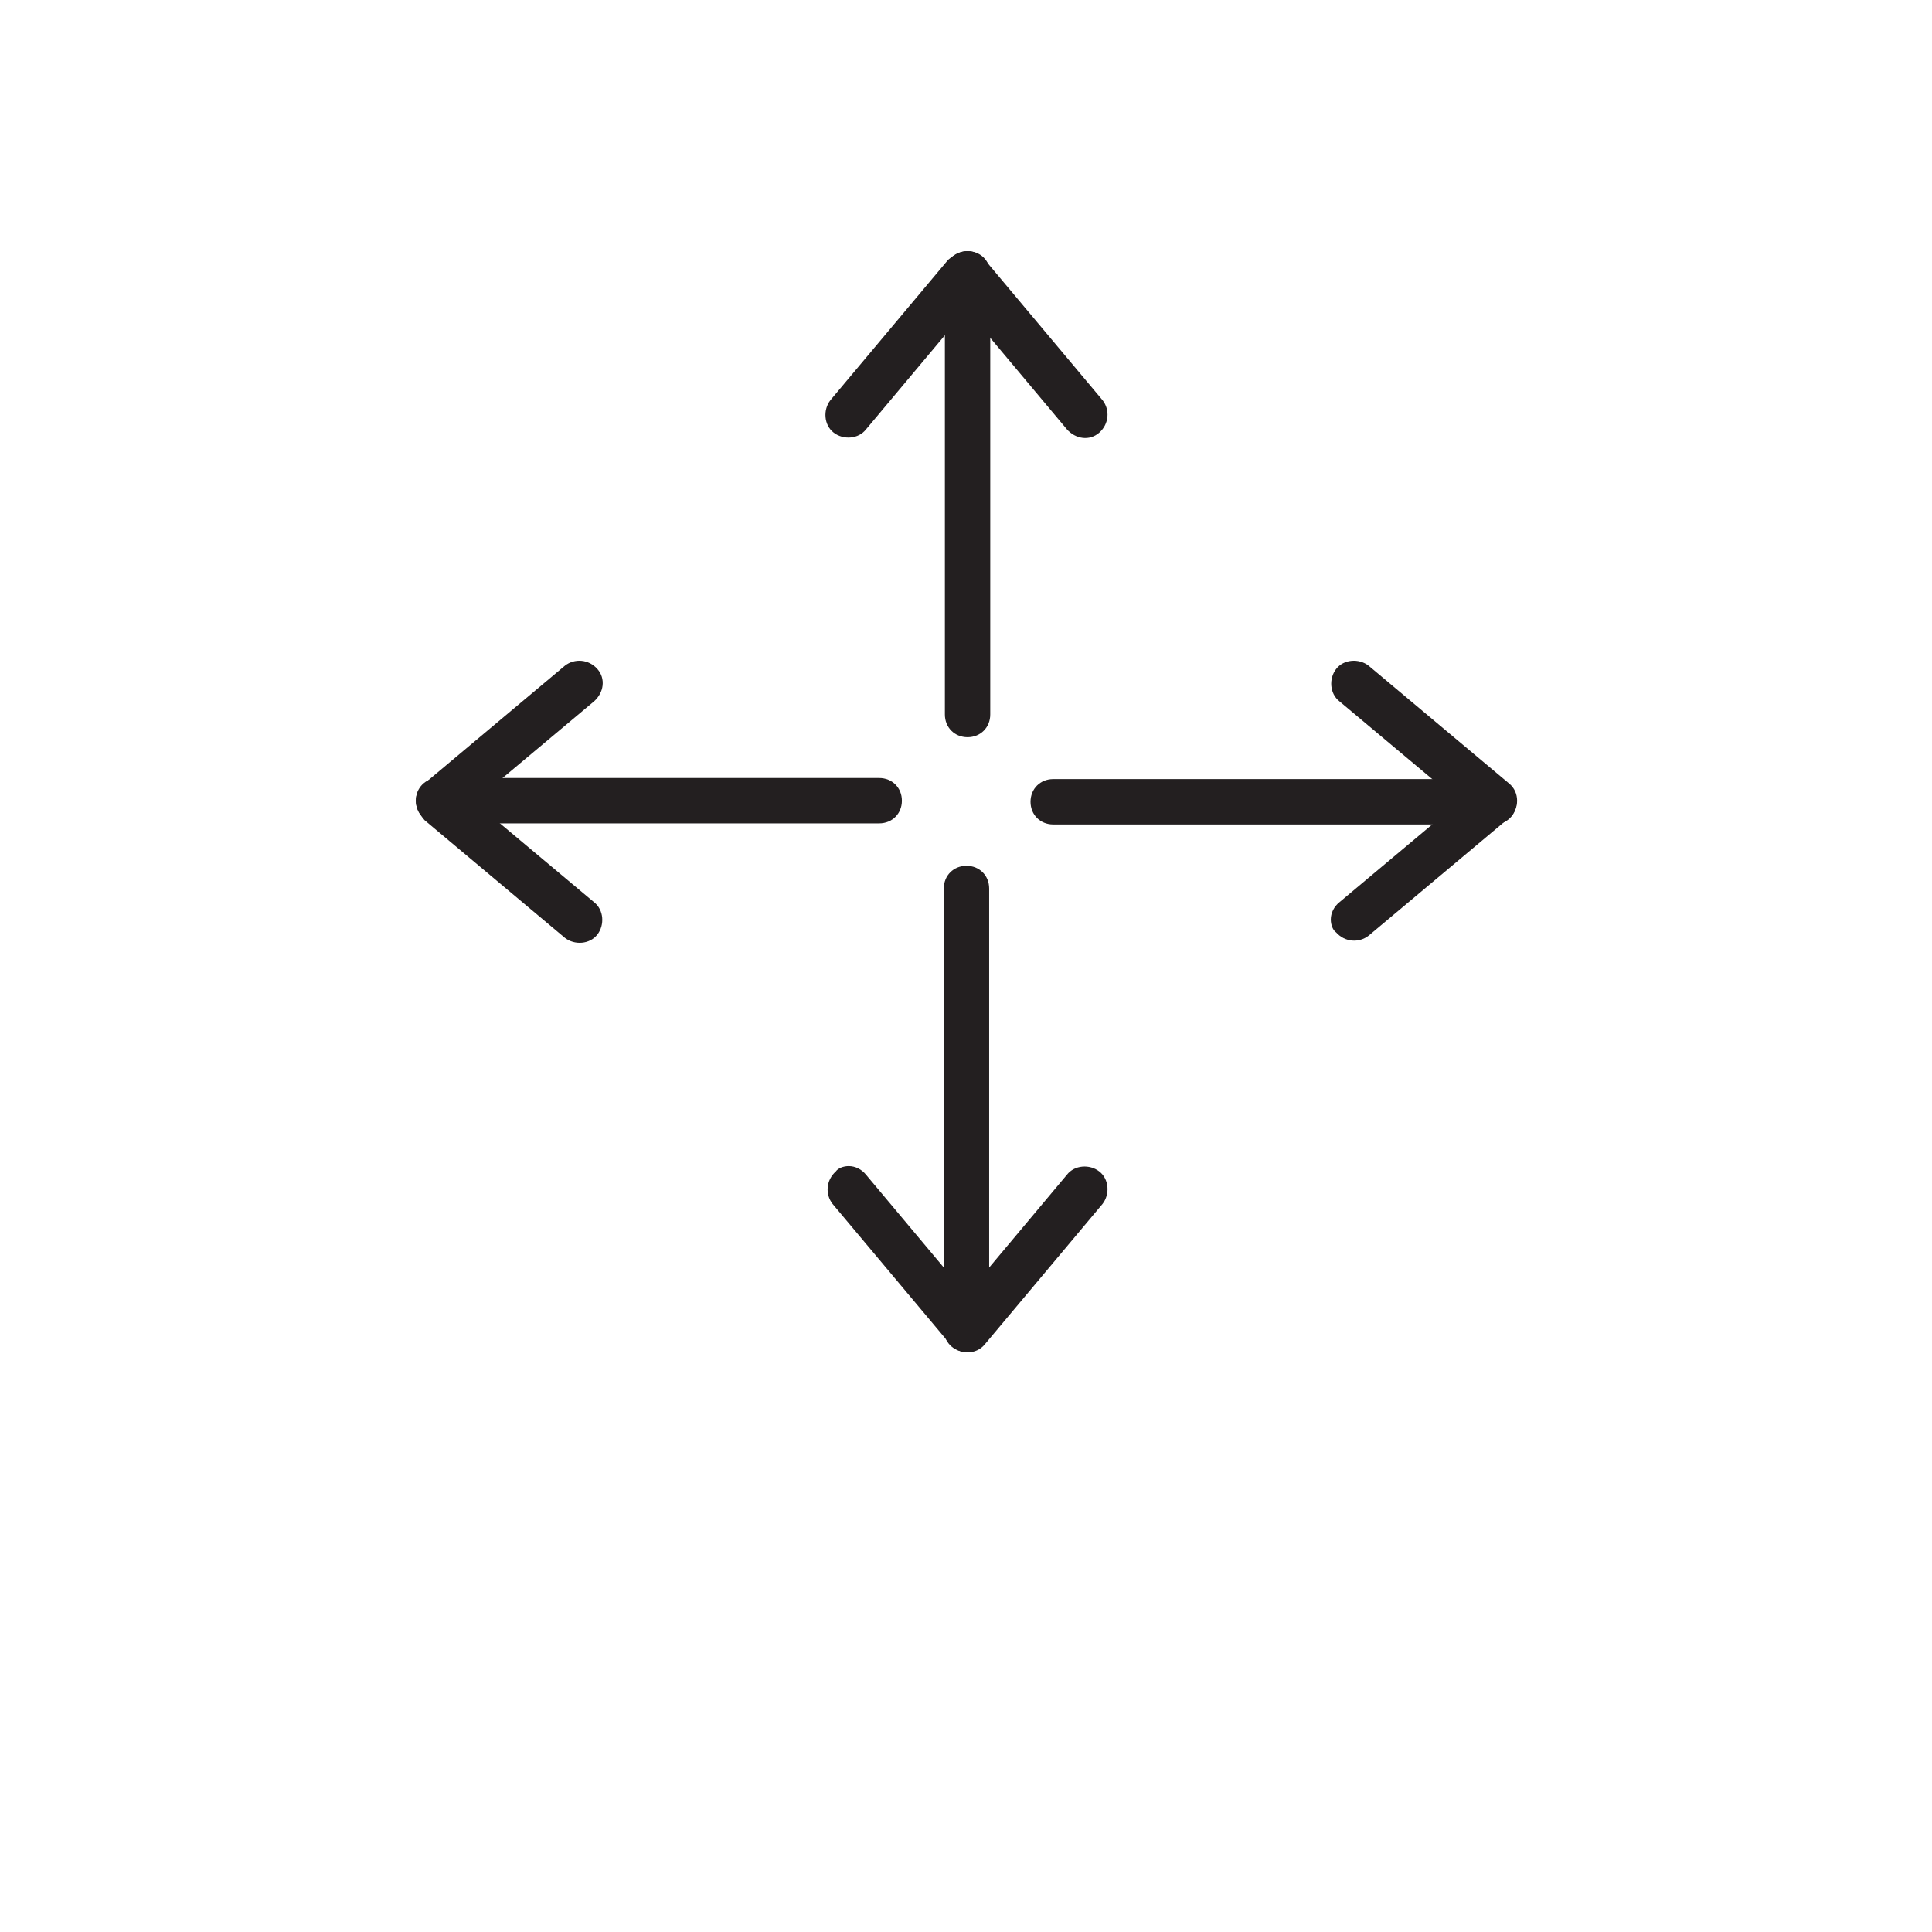 <svg width="100" height="100" viewBox="0 0 100 100" fill="none" xmlns="http://www.w3.org/2000/svg">
<rect width="100" height="100" fill="white"/>
<path d="M68.882 47.593C68.882 47.258 69.049 46.923 69.329 46.699L75.534 41.5L69.329 36.301C68.826 35.91 68.77 35.127 69.161 34.624C69.552 34.121 70.335 34.065 70.838 34.456L78.106 40.55C78.665 40.997 78.665 41.891 78.106 42.339L70.838 48.432C70.335 48.823 69.608 48.767 69.161 48.264C68.993 48.153 68.882 47.873 68.882 47.593Z" fill="#231F20"/>
<path d="M53.34 41.5C53.34 40.829 53.843 40.326 54.514 40.326L77.323 40.326C77.994 40.326 78.497 40.829 78.497 41.5C78.497 42.171 77.994 42.674 77.323 42.674L54.514 42.674C53.843 42.674 53.34 42.171 53.34 41.5Z" fill="#231F20"/>
<path d="M21.525 41.444C21.525 41.109 21.693 40.773 21.972 40.55L29.24 34.456C29.743 34.065 30.47 34.121 30.917 34.624C31.364 35.127 31.252 35.854 30.749 36.301L24.544 41.5L30.749 46.699C31.252 47.09 31.308 47.873 30.917 48.376C30.526 48.879 29.743 48.935 29.24 48.544L21.972 42.45C21.693 42.115 21.525 41.779 21.525 41.444Z" fill="#231F20"/>
<path d="M21.525 41.444C21.525 40.773 22.028 40.27 22.699 40.27L45.508 40.27C46.178 40.27 46.682 40.773 46.682 41.444C46.682 42.115 46.178 42.618 45.508 42.618L22.699 42.618C22.028 42.618 21.525 42.115 21.525 41.444Z" fill="#231F20"/>
<path d="M43.931 60.357C44.267 60.357 44.602 60.524 44.826 60.804L50.025 67.009L55.224 60.804C55.615 60.301 56.398 60.245 56.901 60.636C57.404 61.028 57.46 61.81 57.069 62.313L50.975 69.581C50.528 70.14 49.634 70.14 49.186 69.581L43.093 62.313C42.702 61.81 42.758 61.083 43.261 60.636C43.373 60.468 43.652 60.357 43.931 60.357Z" fill="#231F20"/>
<path d="M50.025 44.815C50.696 44.815 51.199 45.319 51.199 45.989L51.199 68.798C51.199 69.469 50.696 69.972 50.025 69.972C49.354 69.972 48.851 69.469 48.851 68.798L48.851 45.989C48.851 45.319 49.354 44.815 50.025 44.815Z" fill="#231F20"/>
<path d="M50.081 13C50.416 13 50.752 13.168 50.975 13.447L57.069 20.715C57.46 21.218 57.404 21.945 56.901 22.392C56.398 22.839 55.671 22.727 55.224 22.224L50.025 16.019L44.826 22.224C44.435 22.727 43.652 22.783 43.149 22.392C42.646 22.001 42.59 21.218 42.981 20.715L49.075 13.447C49.41 13.168 49.745 13 50.081 13Z" fill="#231F20"/>
<path d="M50.081 13C50.752 13 51.255 13.503 51.255 14.174L51.255 36.983C51.255 37.654 50.752 38.157 50.081 38.157C49.41 38.157 48.907 37.654 48.907 36.983L48.907 14.174C48.907 13.503 49.41 13 50.081 13Z" fill="#231F20"/>
</svg>
